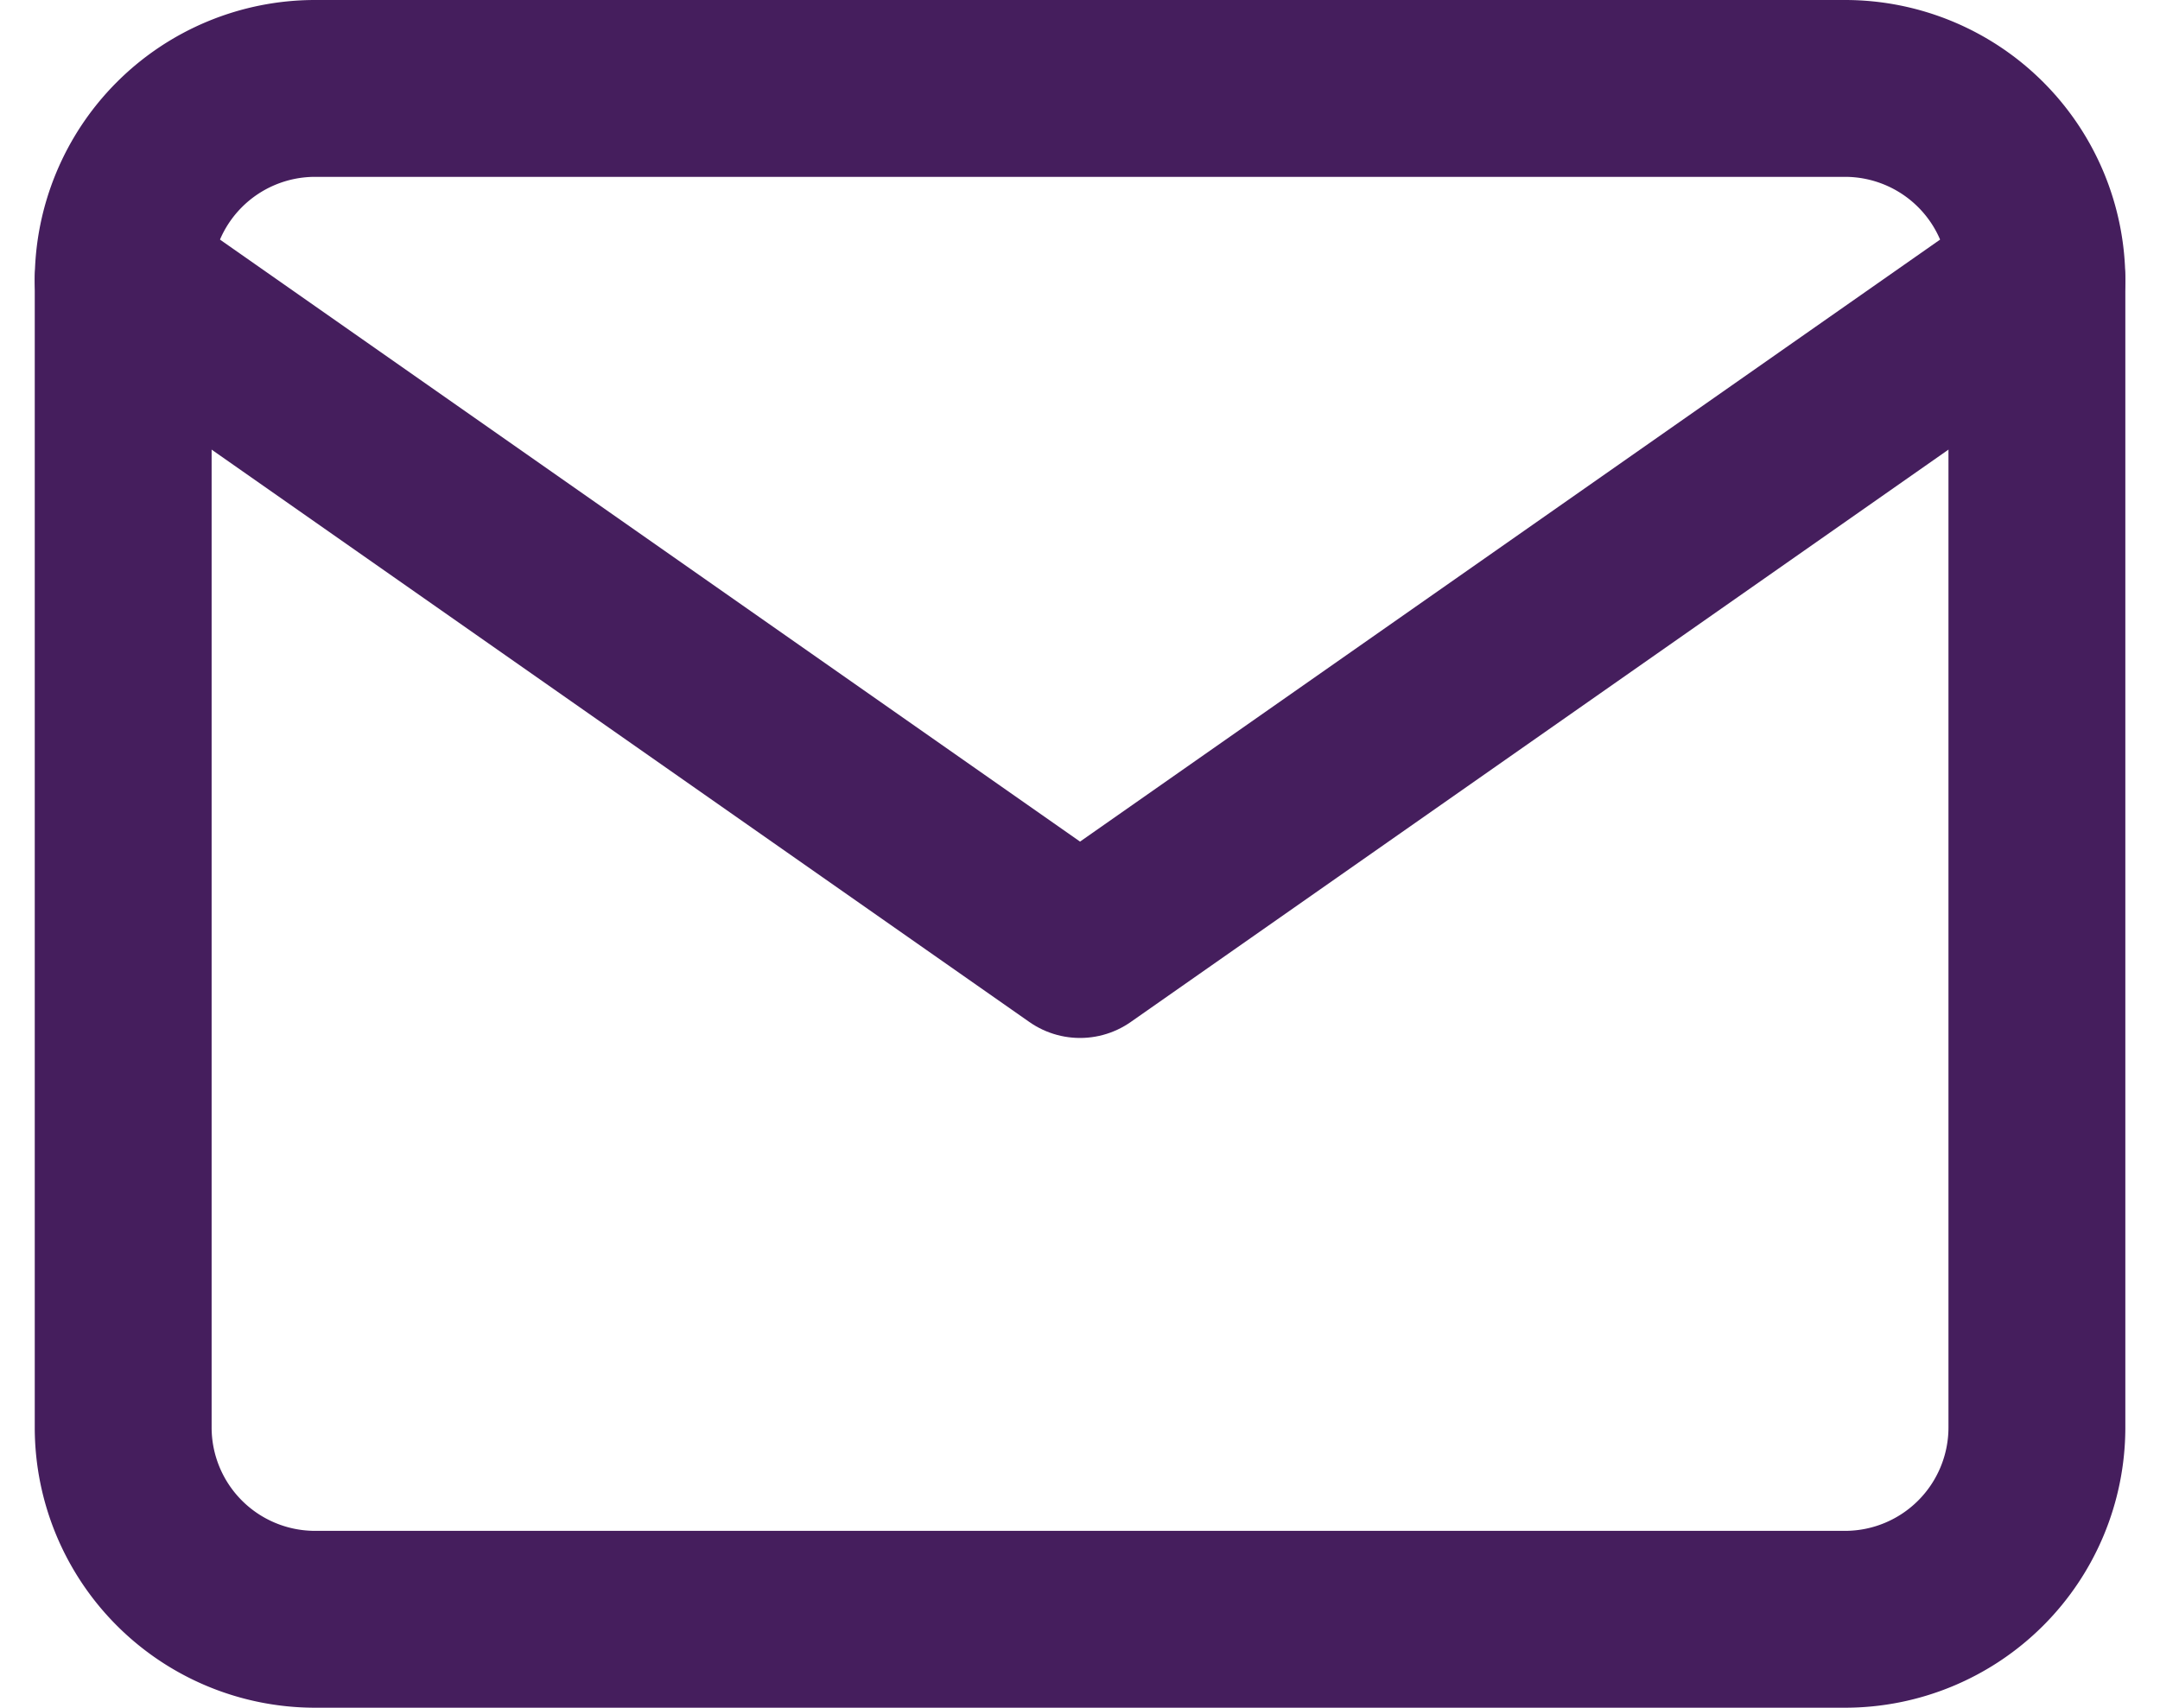 <svg xmlns="http://www.w3.org/2000/svg" width="24.425" height="19.312" viewBox="0 0 24.425 19.312"><g transform="translate(-1.607 -5)"><path d="M5.164,6H22.476A2.17,2.17,0,0,1,24.64,8.164V21.148a2.17,2.17,0,0,1-2.164,2.164H5.164A2.17,2.17,0,0,1,3,21.148V8.164A2.17,2.17,0,0,1,5.164,6Z" fill="none" stroke="#451e5d" stroke-linecap="round" stroke-linejoin="round" stroke-width="2"/><path d="M24.64,9,13.82,16.574,3,9" transform="translate(0 -0.836)" fill="none" stroke="#451e5d" stroke-linecap="round" stroke-linejoin="round" stroke-width="2"/></g></svg>